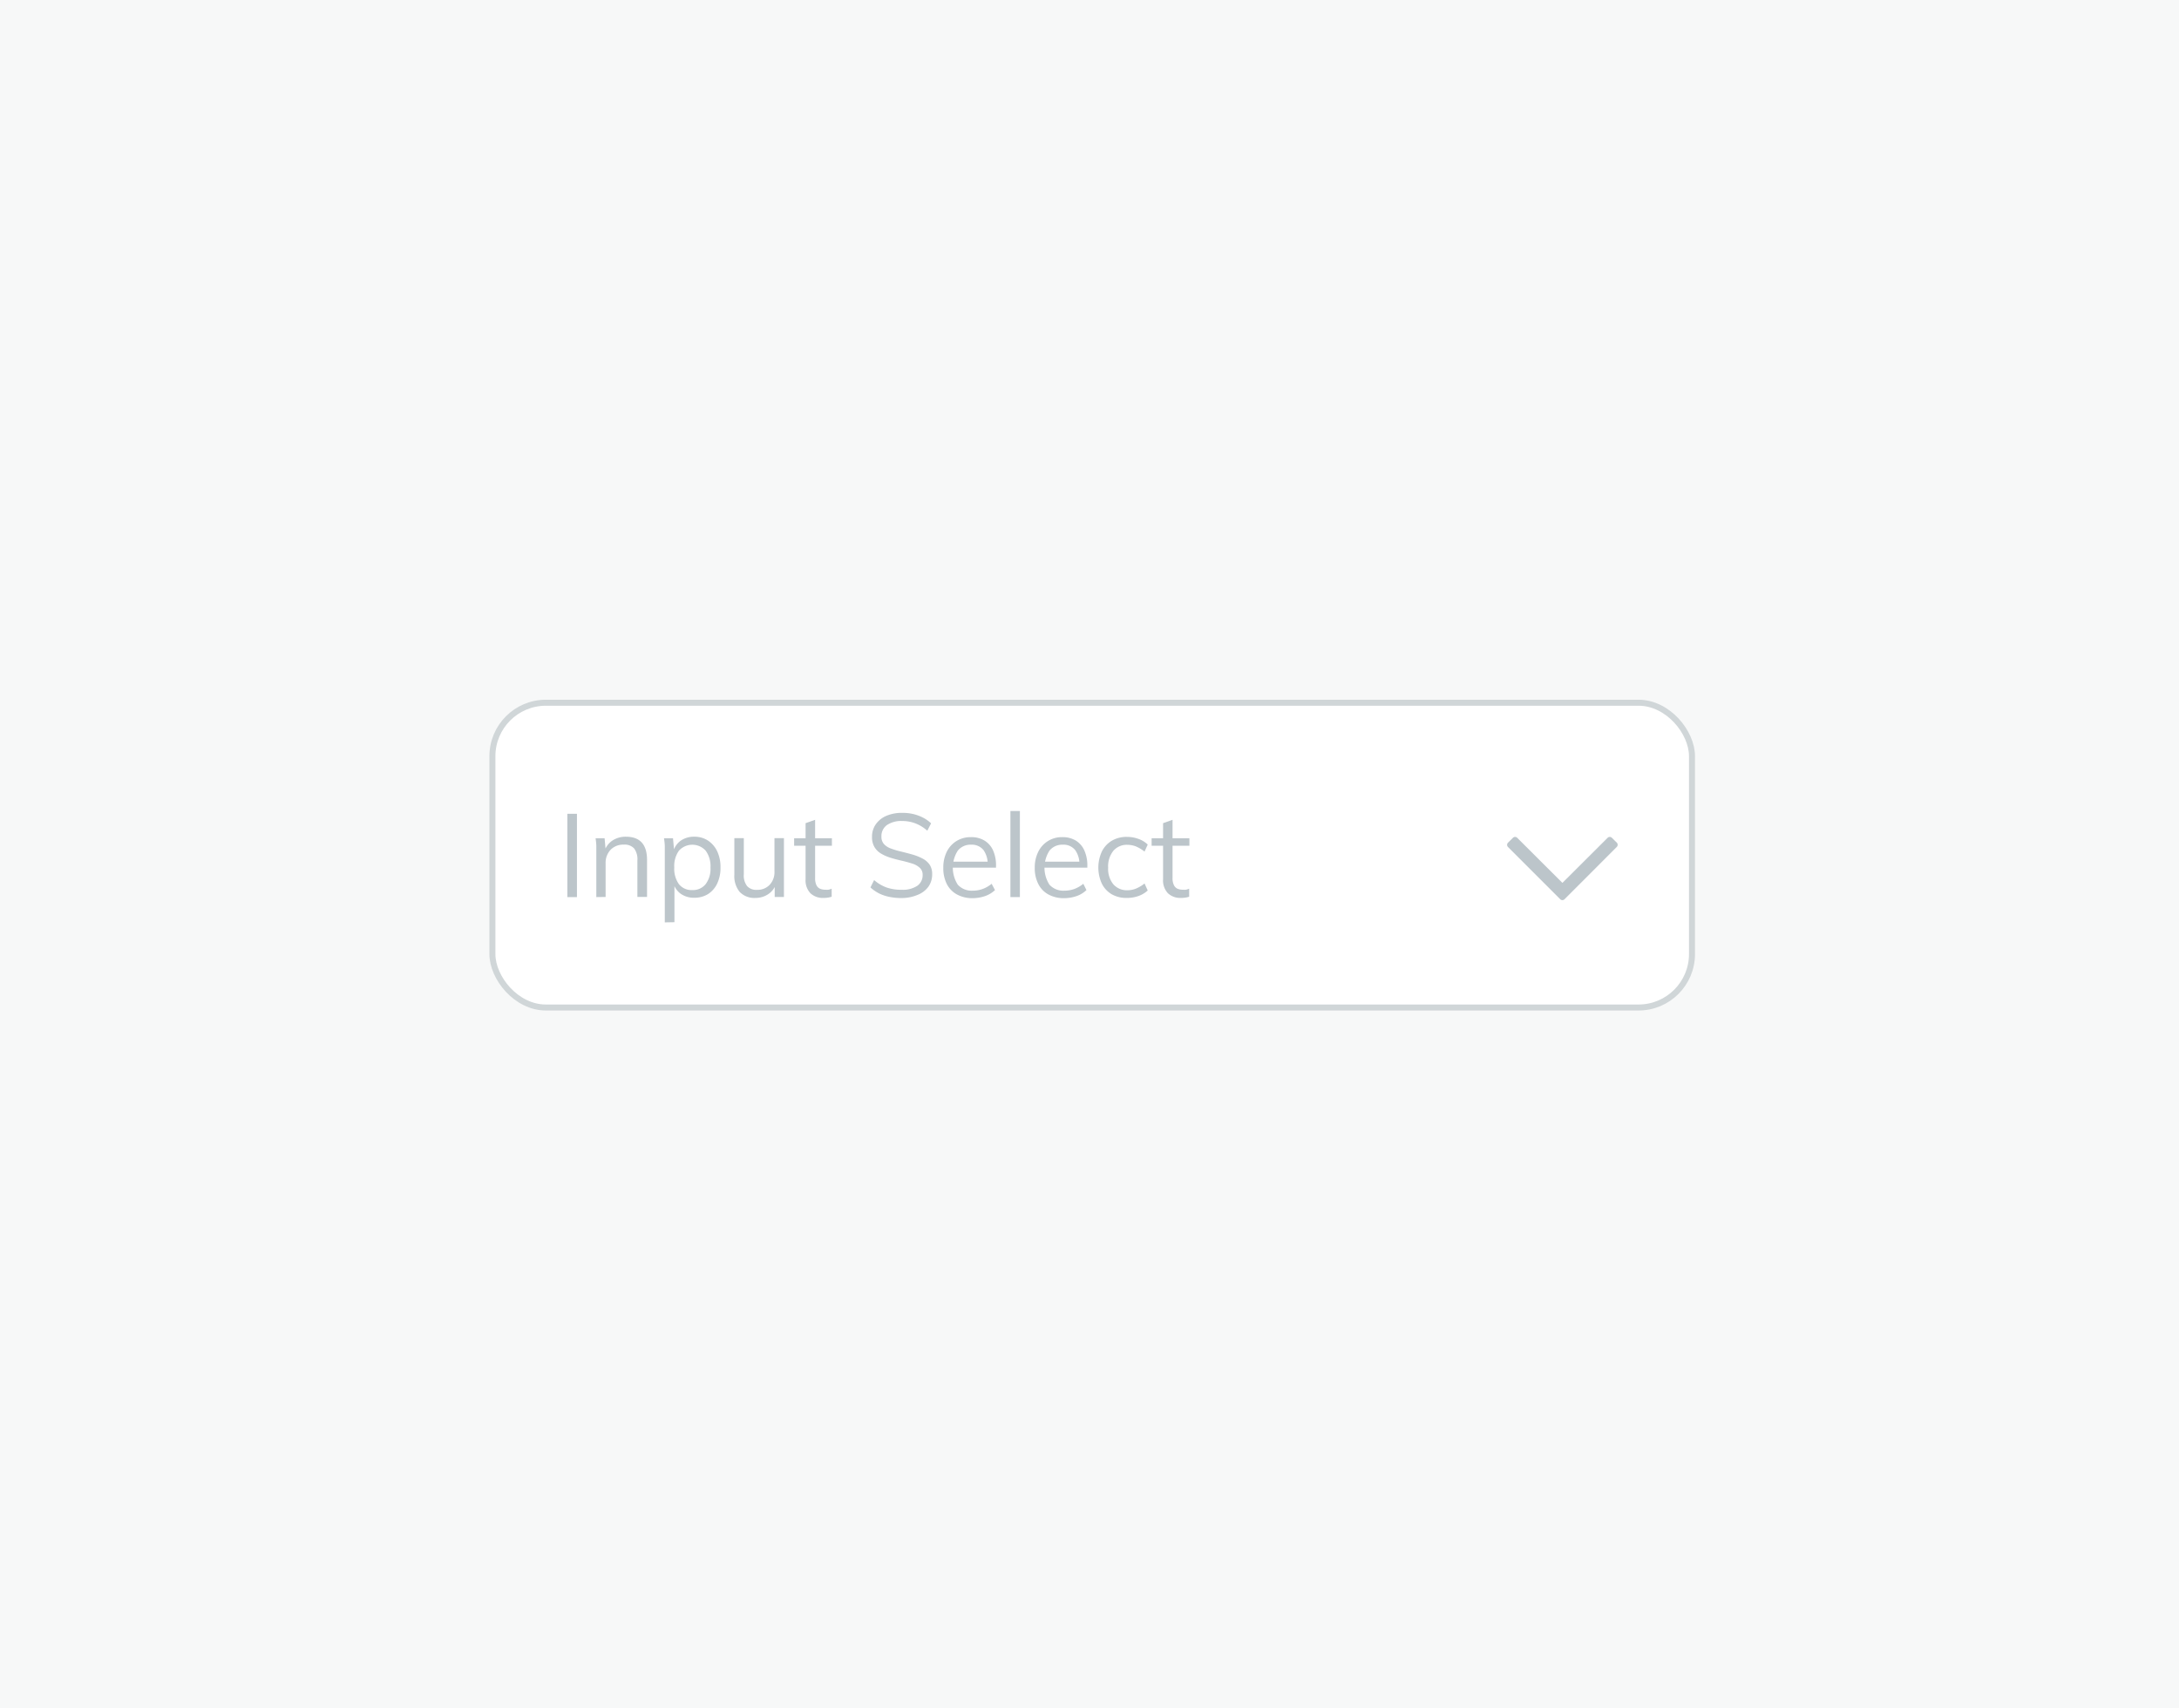 <svg id="Layer_2" data-name="Layer 2" xmlns="http://www.w3.org/2000/svg" viewBox="0 0 363.4 284.92"><defs><style>.cls-1{fill:#f7f8f8;}.cls-2{fill:#fff;stroke:#d0d6d8;stroke-miterlimit:10;}.cls-3{fill:#bcc5ca;}</style></defs><rect class="cls-1" x="-1.78" y="-2.23" width="367.86" height="288.77"/><rect class="cls-2" x="82.12" y="117.22" width="200.06" height="50.84" rx="8.92"/><path class="cls-3" d="M94.62,149.64V135.75h1.6v13.89Z"/><path class="cls-3" d="M99.45,149.64v-7.06c0-.46,0-.91,0-1.38s-.06-.92-.12-1.37h1.5l.18,2-.2.15a3.35,3.35,0,0,1,1.37-1.8,4,4,0,0,1,2.2-.61q3.53,0,3.53,3.88v6.16H106.3v-6.08a3,3,0,0,0-.54-2,2.14,2.14,0,0,0-1.72-.64,2.93,2.93,0,0,0-2.19.84A3.13,3.13,0,0,0,101,144v5.62Z"/><path class="cls-3" d="M110.87,153.86V142.58c0-.46,0-.91,0-1.38s-.07-.92-.13-1.37h1.5l.18,2-.16.29a3.28,3.28,0,0,1,1.27-1.89,3.82,3.82,0,0,1,2.26-.66,4.08,4.08,0,0,1,2.28.64,4.43,4.43,0,0,1,1.54,1.79,6.17,6.17,0,0,1,.55,2.7,6.08,6.08,0,0,1-.55,2.68,4.25,4.25,0,0,1-1.53,1.76,4.3,4.3,0,0,1-2.29.61,3.82,3.82,0,0,1-2.26-.66,3.33,3.33,0,0,1-1.27-1.9l.22-.19v6.83Zm4.6-5.39a2.7,2.7,0,0,0,2.22-1,4.23,4.23,0,0,0,.8-2.77,4.34,4.34,0,0,0-.8-2.8,3,3,0,0,0-4.46,0,4.37,4.37,0,0,0-.78,2.79,4.42,4.42,0,0,0,.78,2.8A2.7,2.7,0,0,0,115.47,148.47Z"/><path class="cls-3" d="M126,149.78a3.39,3.39,0,0,1-2.64-1,4.16,4.16,0,0,1-.89-2.88v-6.09h1.58v6a2.89,2.89,0,0,0,.55,2,2.07,2.07,0,0,0,1.66.62,2.76,2.76,0,0,0,2.1-.84,3.07,3.07,0,0,0,.8-2.24v-5.54h1.58v9.81h-1.54v-2.12l.24-.12a3.24,3.24,0,0,1-1.32,1.77A3.74,3.74,0,0,1,126,149.78Z"/><path class="cls-3" d="M132.44,141.08v-1.25h6.3v1.25Zm6.26,7.16v1.34a3.81,3.81,0,0,1-.65.15,5,5,0,0,1-.71.05,3,3,0,0,1-2.18-.78,3.11,3.11,0,0,1-.81-2.34v-9.35l1.59-.56v9.69a2.64,2.64,0,0,0,.22,1.21,1.22,1.22,0,0,0,.61.6,2.26,2.26,0,0,0,.88.16,2.86,2.86,0,0,0,.53,0A3.28,3.28,0,0,0,138.7,148.24Z"/><path class="cls-3" d="M150.35,149.8a9.94,9.94,0,0,1-2-.19,7.12,7.12,0,0,1-1.74-.58,6.57,6.57,0,0,1-1.44-1l.61-1.23a6.59,6.59,0,0,0,2.11,1.25,7.5,7.5,0,0,0,2.49.37,4.38,4.38,0,0,0,2.58-.65,2.13,2.13,0,0,0,.91-1.84,1.51,1.51,0,0,0-.46-1.16,3.21,3.21,0,0,0-1.24-.71c-.53-.17-1.13-.34-1.79-.49s-1.29-.31-1.89-.5a7.27,7.27,0,0,1-1.59-.71,3.07,3.07,0,0,1-1.08-1.1,3.21,3.21,0,0,1-.39-1.66,3.55,3.55,0,0,1,.62-2.09,4.1,4.1,0,0,1,1.76-1.42,6.59,6.59,0,0,1,2.67-.5,7.84,7.84,0,0,1,1.83.2,7,7,0,0,1,1.63.6,5.6,5.6,0,0,1,1.34.95l-.63,1.23a6.44,6.44,0,0,0-2-1.23,6.06,6.06,0,0,0-2.2-.39,4.21,4.21,0,0,0-2.54.68,2.26,2.26,0,0,0-.91,1.92,1.79,1.79,0,0,0,.4,1.22,2.83,2.83,0,0,0,1.16.76,13.17,13.17,0,0,0,1.69.51q1,.24,1.95.51a8.55,8.55,0,0,1,1.67.67,3.26,3.26,0,0,1,1.16,1,2.78,2.78,0,0,1,.43,1.61,3.54,3.54,0,0,1-.62,2.07,4.06,4.06,0,0,1-1.78,1.36A6.9,6.9,0,0,1,150.35,149.8Z"/><path class="cls-3" d="M165.94,148.47a4.58,4.58,0,0,1-1.65,1,6.32,6.32,0,0,1-2.06.35,5.29,5.29,0,0,1-2.62-.61,4.08,4.08,0,0,1-1.7-1.74,5.78,5.78,0,0,1-.59-2.72,5.84,5.84,0,0,1,.58-2.68,4.41,4.41,0,0,1,1.63-1.79,4.5,4.5,0,0,1,2.41-.64,4.21,4.21,0,0,1,2.24.57,3.64,3.64,0,0,1,1.44,1.65,6.08,6.08,0,0,1,.49,2.57v.3H158.7v-1h6.52l-.51.73a4.07,4.07,0,0,0-.67-2.64,2.49,2.49,0,0,0-2.08-.92,2.71,2.71,0,0,0-2.23,1,5.28,5.28,0,0,0,0,5.67,3.13,3.13,0,0,0,2.49,1,4.85,4.85,0,0,0,1.65-.28,5.14,5.14,0,0,0,1.51-.87Z"/><path class="cls-3" d="M168.51,149.64V135.28h1.58v14.36Z"/><path class="cls-3" d="M181.19,148.47a4.45,4.45,0,0,1-1.64,1,6.32,6.32,0,0,1-2.06.35,5.33,5.33,0,0,1-2.63-.61,4.06,4.06,0,0,1-1.69-1.74,5.78,5.78,0,0,1-.6-2.72,5.85,5.85,0,0,1,.59-2.68,4.35,4.35,0,0,1,4-2.43,4.25,4.25,0,0,1,2.25.57,3.68,3.68,0,0,1,1.43,1.65,6.07,6.07,0,0,1,.5,2.57v.3H174v-1h6.51l-.5.73a4.07,4.07,0,0,0-.68-2.64,2.48,2.48,0,0,0-2.08-.92,2.72,2.72,0,0,0-2.23,1,5.26,5.26,0,0,0,0,5.67,3.12,3.12,0,0,0,2.49,1,4.85,4.85,0,0,0,1.65-.28,5.27,5.27,0,0,0,1.51-.87Z"/><path class="cls-3" d="M187.89,149.78a4.85,4.85,0,0,1-2.5-.62,4.26,4.26,0,0,1-1.63-1.76,6.43,6.43,0,0,1,0-5.36,4.31,4.31,0,0,1,1.66-1.8,4.81,4.81,0,0,1,2.53-.64,5.49,5.49,0,0,1,1.93.34,4.21,4.21,0,0,1,1.53.94l-.53,1.17a6.29,6.29,0,0,0-1.41-.85,4,4,0,0,0-1.44-.28,2.94,2.94,0,0,0-2.35,1,4.13,4.13,0,0,0-.87,2.81,4.08,4.08,0,0,0,.86,2.77,3,3,0,0,0,2.36,1,3.79,3.79,0,0,0,1.43-.28,6,6,0,0,0,1.42-.85l.53,1.17a4.57,4.57,0,0,1-1.57.93A5.69,5.69,0,0,1,187.89,149.78Z"/><path class="cls-3" d="M192.06,141.08v-1.25h6.3v1.25Zm6.26,7.16v1.34a4,4,0,0,1-.65.15,5.16,5.16,0,0,1-.71.05,3,3,0,0,1-2.18-.78,3.11,3.11,0,0,1-.81-2.34v-9.35l1.58-.56v9.69a2.63,2.63,0,0,0,.23,1.21,1.22,1.22,0,0,0,.61.6,2.23,2.23,0,0,0,.88.16,2.93,2.93,0,0,0,.53,0A3.28,3.28,0,0,0,198.32,148.24Z"/><path class="cls-3" d="M269.65,141.26,260.92,150a.5.5,0,0,1-.71,0l-8.72-8.72a.51.51,0,0,1,0-.71l.83-.82a.5.5,0,0,1,.71,0l7.54,7.52,7.54-7.52a.5.5,0,0,1,.71,0l.83.82A.51.51,0,0,1,269.65,141.26Z"/></svg>